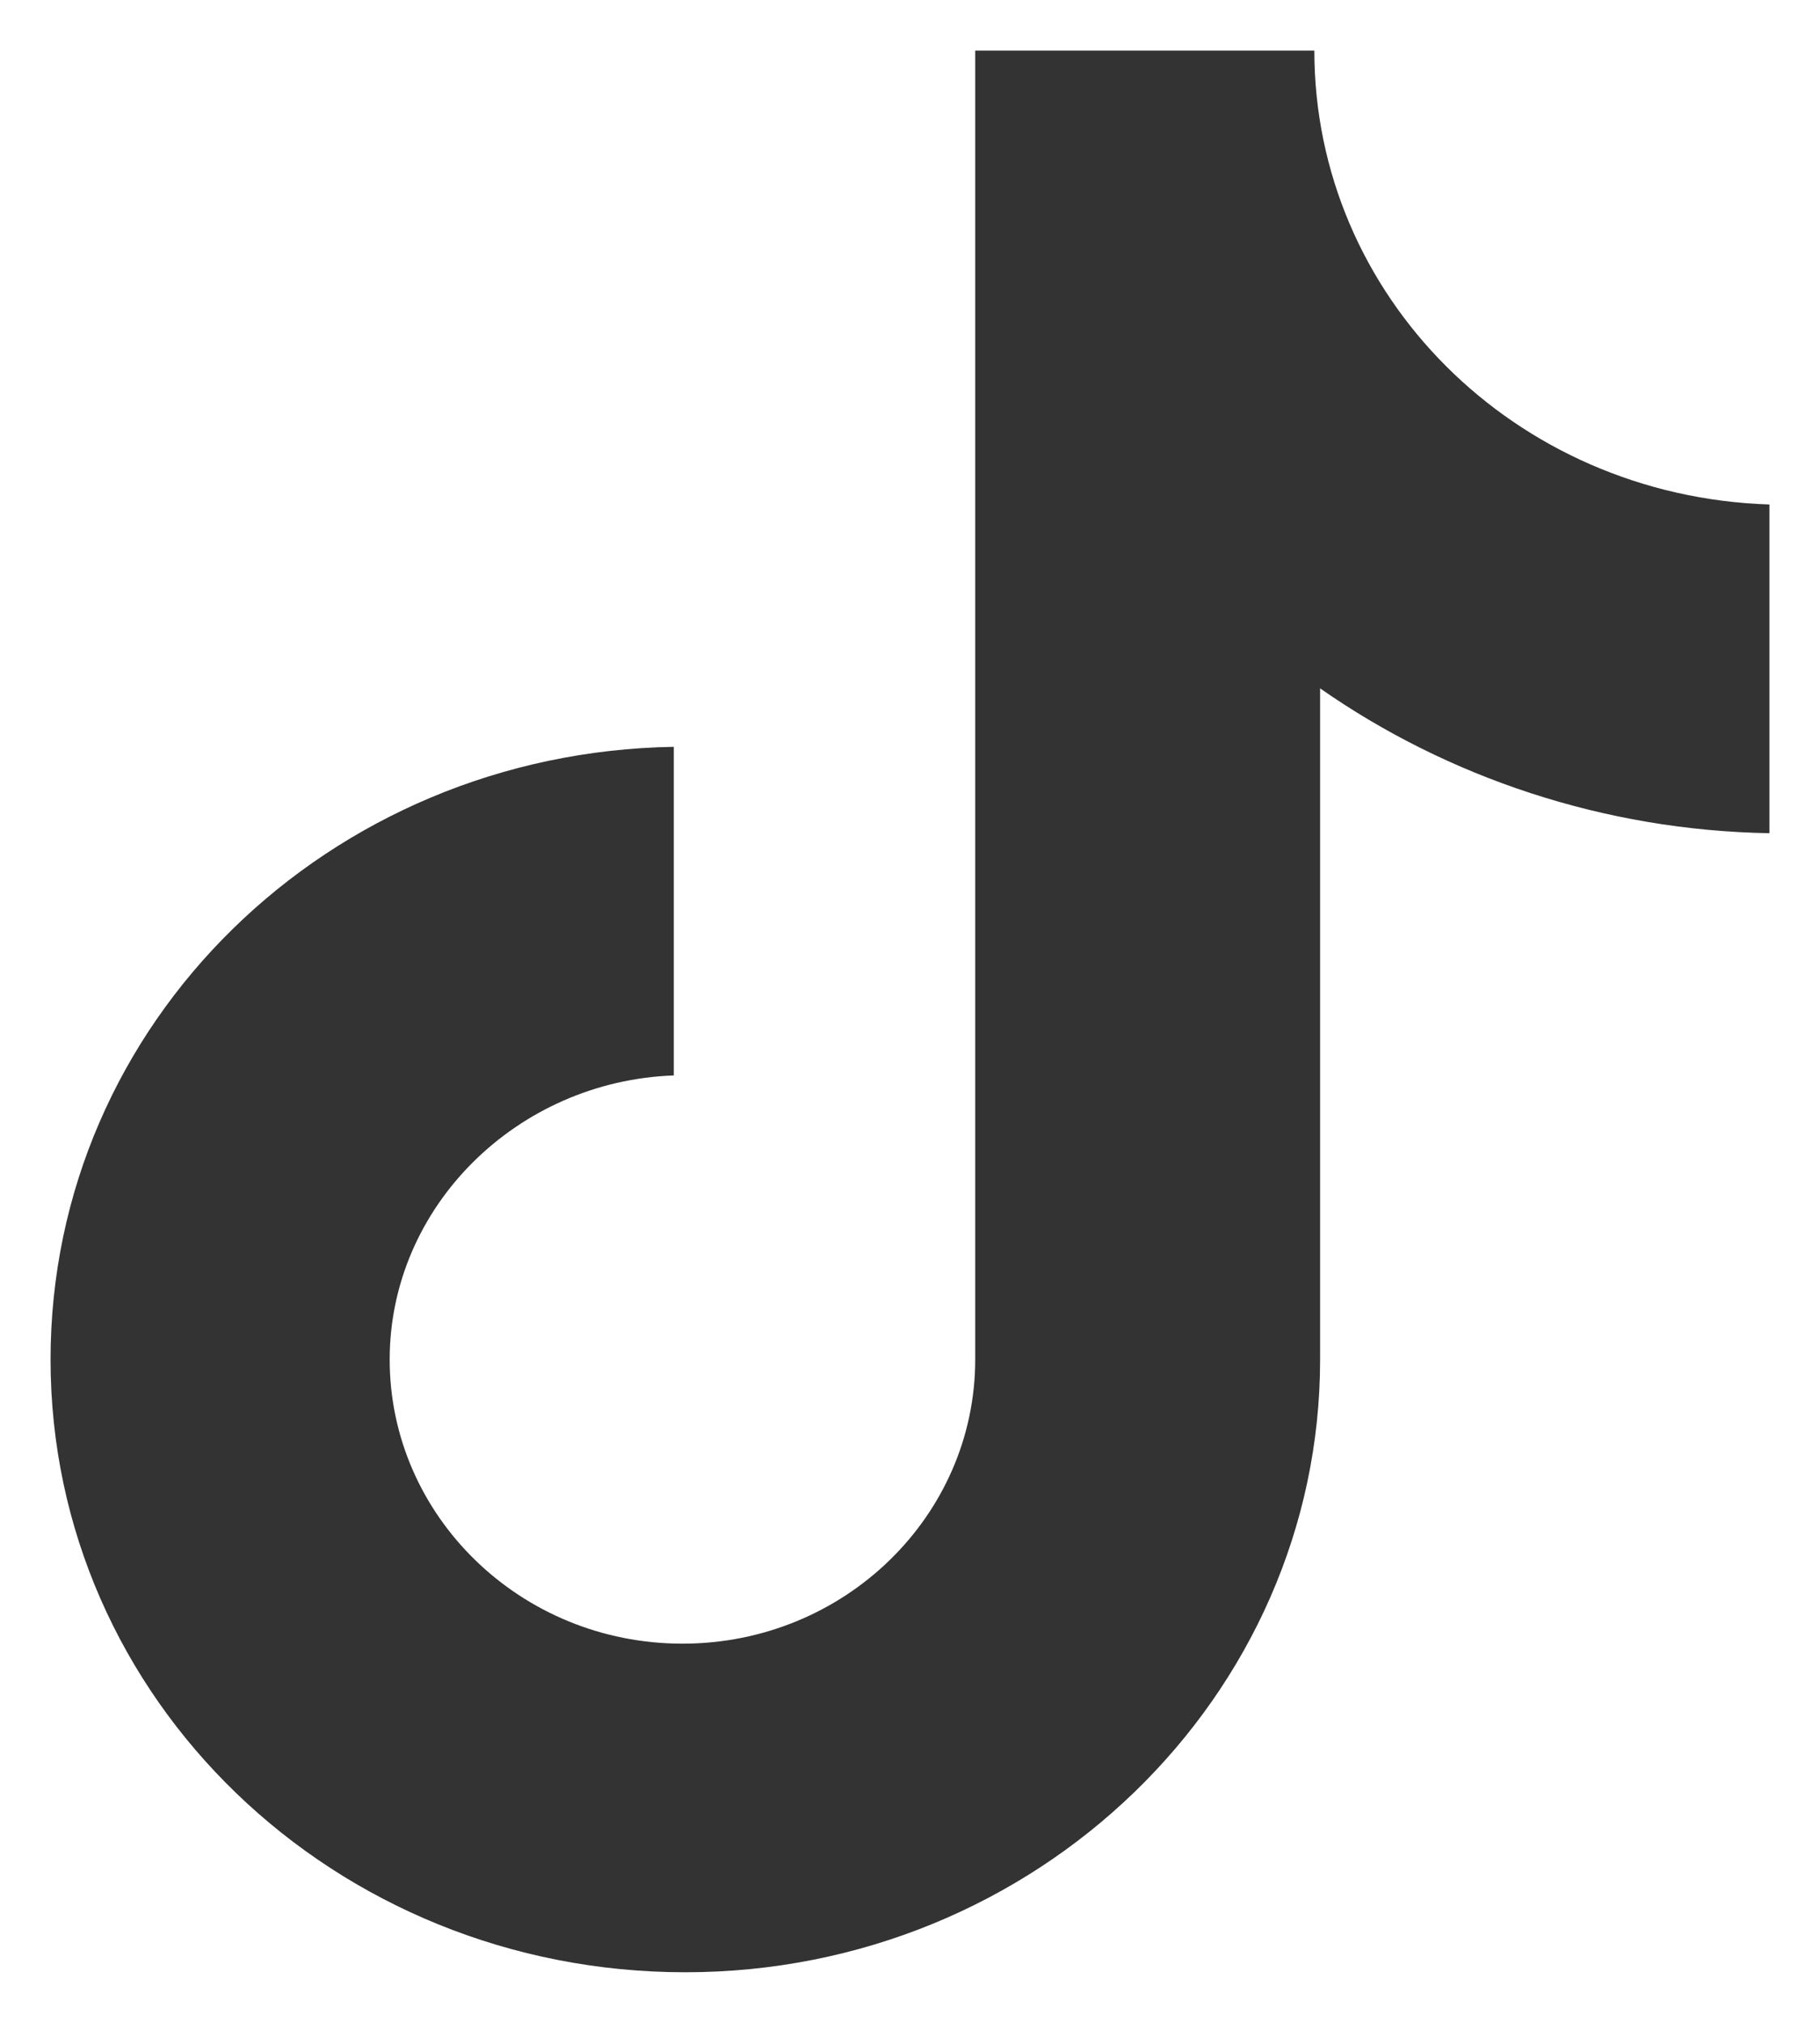 <svg width="18" height="20" viewBox="0 0 18 20" fill="none" xmlns="http://www.w3.org/2000/svg">
<path d="M12.999 0.5H9.645V13.442C9.645 14.984 8.355 16.251 6.75 16.251C5.144 16.251 3.854 14.984 3.854 13.442C3.854 11.928 5.116 10.688 6.664 10.633V7.384C3.252 7.439 0.5 10.11 0.5 13.442C0.5 16.802 3.309 19.5 6.778 19.5C10.247 19.5 13.056 16.774 13.056 13.442V6.806C14.318 7.687 15.866 8.21 17.5 8.238V4.988C14.977 4.906 12.999 2.923 12.999 0.5Z" fill="#333333"/>
</svg>
